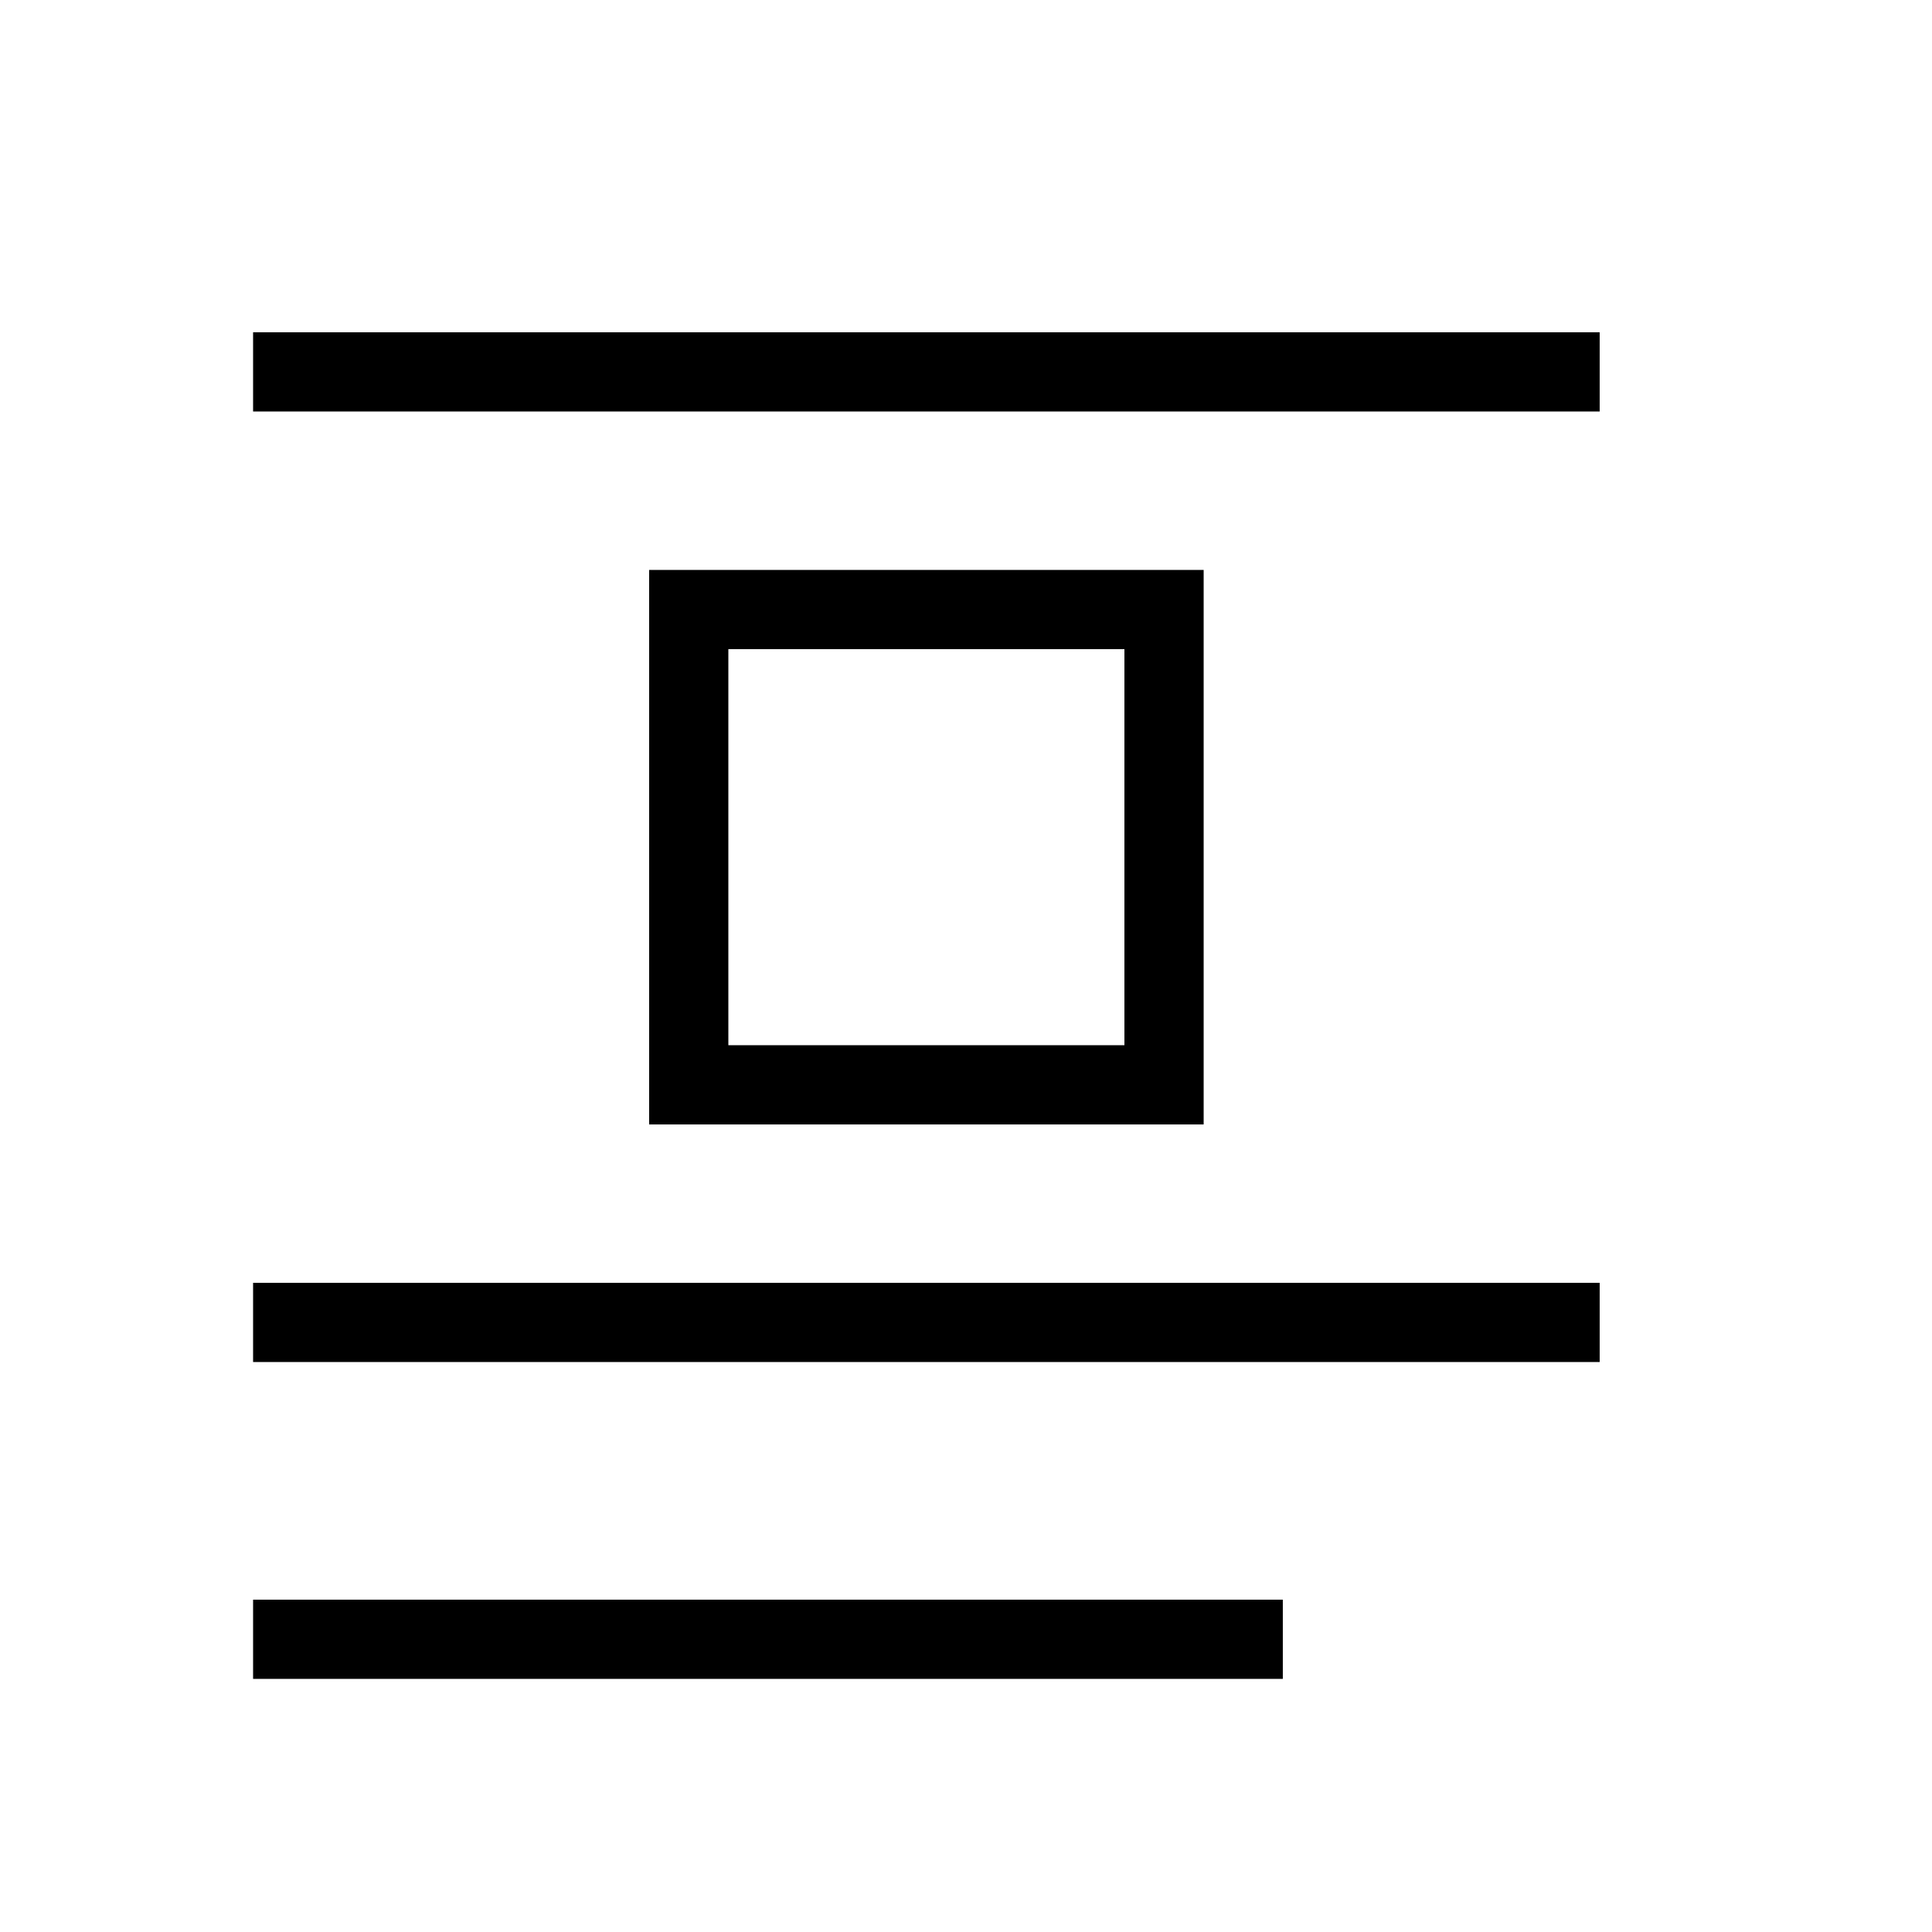 <?xml version="1.0" encoding="UTF-8"?>
<!-- Uploaded to: SVG Repo, www.svgrepo.com, Generator: SVG Repo Mixer Tools -->
<svg fill="#000000" width="800px" height="800px" version="1.1" viewBox="144 144 512 512" xmlns="http://www.w3.org/2000/svg">
 <path d="m211.07 232.06h356.86v20.992h-356.86v-20.992m0 251.9h356.86v20.992h-356.86v-20.992m272.89 83.969v20.992h-272.89v-20.992h272.89m-167.93-272.89h146.95v146.95h-146.95v-146.95m125.95 20.992h-104.96v104.96h104.96z"/>
</svg>